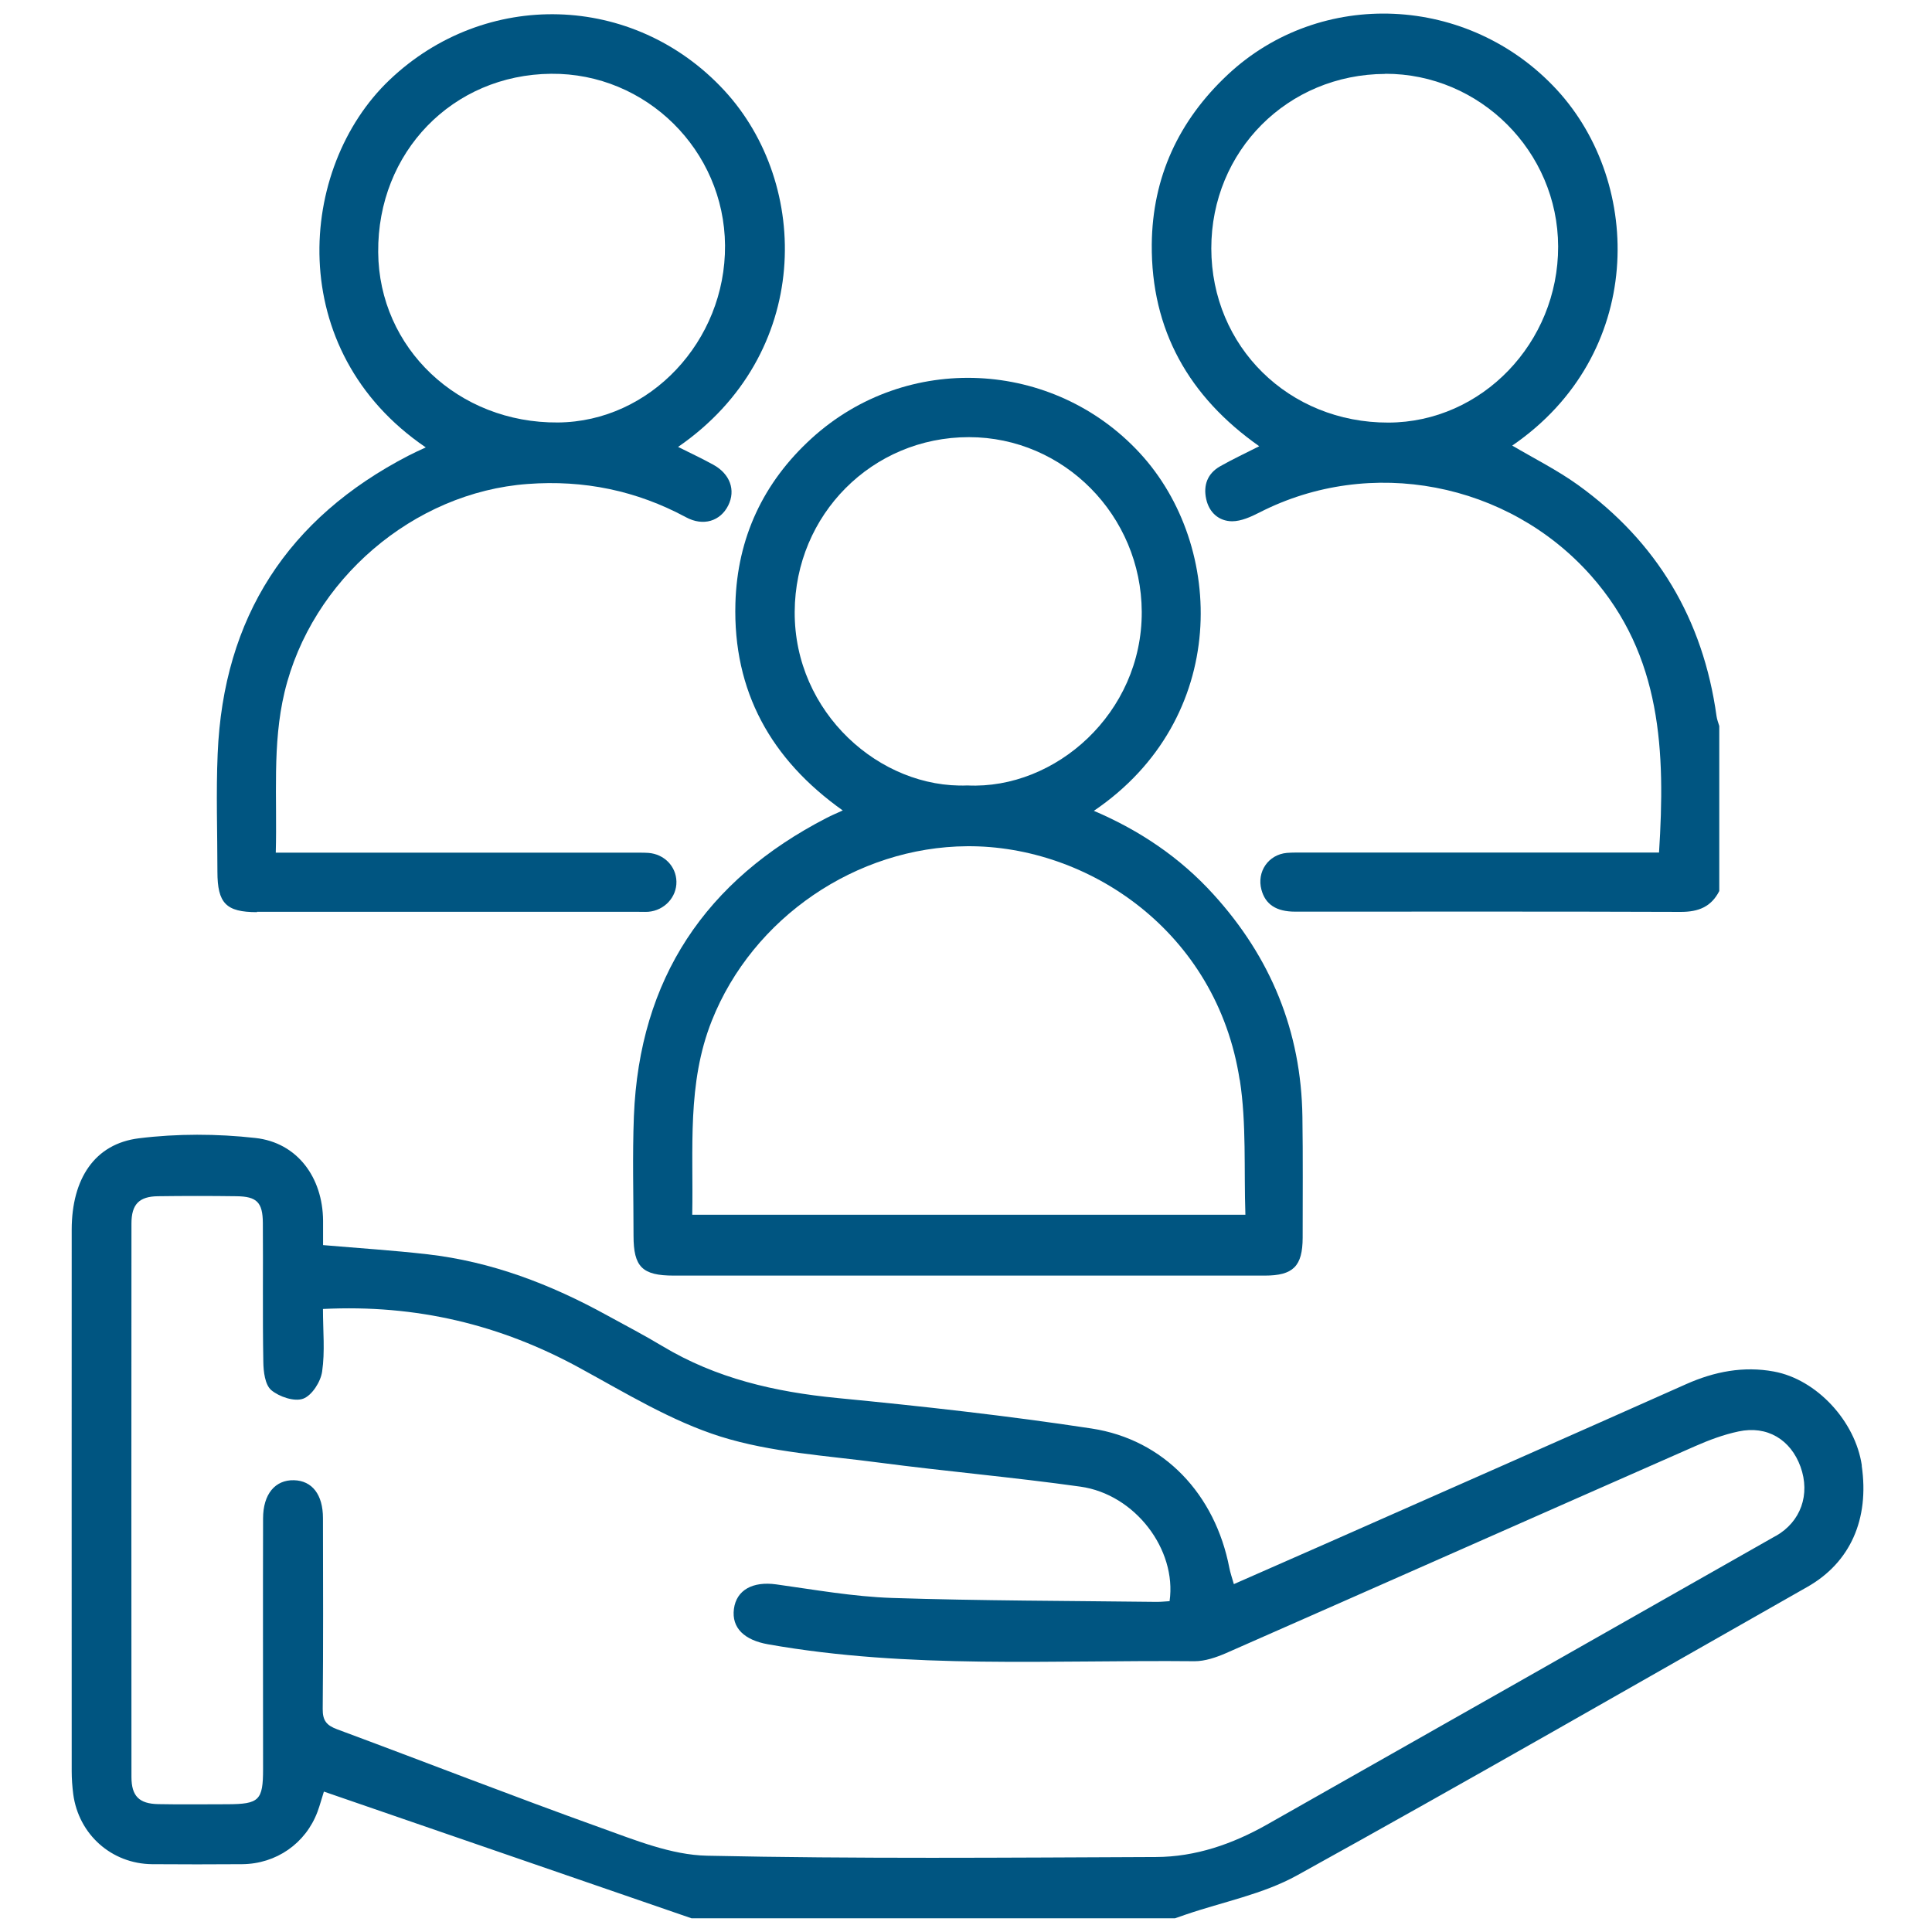 <?xml version="1.0" encoding="UTF-8" standalone="no"?>
<!DOCTYPE svg PUBLIC "-//W3C//DTD SVG 1.1//EN" "http://www.w3.org/Graphics/SVG/1.1/DTD/svg11.dtd">
<svg width="100%" height="100%" viewBox="0 0 87 87" version="1.1" xmlns="http://www.w3.org/2000/svg" xmlns:xlink="http://www.w3.org/1999/xlink" xml:space="preserve" xmlns:serif="http://www.serif.com/" style="fill-rule:evenodd;clip-rule:evenodd;stroke-linejoin:round;stroke-miterlimit:2;">
    <g transform="matrix(0.988,0,0,0.993,0.124,1.425)">
        <g transform="matrix(1.255,0,0,1.255,3.14,-0.819)">
            <path d="M43.124,15.636C42.612,15.895 42.147,16.11 41.707,16.36C41.251,16.618 41.092,17.044 41.204,17.544C41.311,18.03 41.664,18.34 42.142,18.345C42.474,18.345 42.827,18.185 43.133,18.03C47.168,15.972 52.167,16.932 55.177,20.308C57.757,23.202 57.882,26.681 57.649,30.316L44.769,30.316C44.558,30.316 44.343,30.311 44.132,30.328C43.46,30.389 43.034,31.009 43.21,31.659C43.352,32.189 43.749,32.451 44.433,32.451C49.101,32.451 53.774,32.443 58.442,32.46C59.079,32.46 59.544,32.279 59.837,31.706L59.837,25.743C59.802,25.626 59.755,25.51 59.738,25.389C59.251,21.884 57.576,19.09 54.704,17.031C53.95,16.493 53.11,16.075 52.318,15.61C57.124,12.333 57.098,6.163 53.937,2.752C50.742,-0.693 45.359,-0.938 41.983,2.21C40.204,3.868 39.249,5.917 39.227,8.337C39.201,11.433 40.575,13.845 43.128,15.632L43.124,15.636ZM47.702,2.175C51.142,2.167 53.976,4.979 53.985,8.415C53.993,11.898 51.211,14.771 47.822,14.779C44.205,14.788 41.393,12.036 41.389,8.484C41.389,4.961 44.162,2.193 47.706,2.18L47.702,2.175Z" style="fill:rgb(0,85,129);fill-rule:nonzero;"/>
        </g>
        <g transform="matrix(1.255,0,0,1.255,3.14,-0.819)">
            <path d="M28.011,28.791C27.775,28.899 27.594,28.972 27.421,29.063C23.025,31.315 20.618,34.871 20.419,39.845C20.363,41.279 20.406,42.721 20.406,44.16C20.406,45.288 20.721,45.602 21.866,45.602L43.329,45.602C44.367,45.602 44.703,45.262 44.707,44.233C44.707,42.777 44.72,41.322 44.698,39.867C44.655,36.77 43.544,34.096 41.464,31.823C40.254,30.496 38.79,29.515 37.124,28.808C42.046,25.488 41.921,19.249 38.79,15.877C35.646,12.493 30.32,12.221 26.87,15.352C25.118,16.941 24.174,18.943 24.106,21.307C24.015,24.494 25.402,26.957 28.007,28.796L28.011,28.791ZM42.425,38.536C42.67,40.116 42.571,41.753 42.627,43.402L22.538,43.402C22.585,41.021 22.34,38.665 23.249,36.392C24.734,32.671 28.498,30.113 32.524,30.087C36.913,30.057 41.593,33.166 42.42,38.536L42.425,38.536ZM32.585,15.305C36.043,15.305 38.846,18.147 38.863,21.613C38.88,25.273 35.733,28.042 32.533,27.891C29.359,28.016 26.237,25.26 26.259,21.613C26.276,18.108 29.071,15.305 32.585,15.305Z" style="fill:rgb(0,85,129);fill-rule:nonzero;"/>
        </g>
        <g transform="matrix(1.255,0,0,1.255,3.14,-0.819)">
            <path d="M6.724,32.456L20.517,32.456C20.659,32.456 20.801,32.464 20.943,32.456C21.529,32.408 21.977,31.926 21.964,31.362C21.951,30.811 21.52,30.372 20.947,30.328C20.754,30.316 20.555,30.32 20.362,30.32L7.413,30.32C7.469,28.331 7.279,26.414 7.731,24.524C8.705,20.463 12.412,17.298 16.564,16.997C18.596,16.846 20.508,17.234 22.308,18.198C22.941,18.539 23.561,18.34 23.846,17.772C24.121,17.221 23.915,16.635 23.299,16.299C22.89,16.075 22.463,15.877 22.024,15.658C26.89,12.32 26.86,6.171 23.695,2.77C20.405,-0.761 15.013,-0.891 11.543,2.399C8.196,5.569 7.684,12.174 12.86,15.675C12.641,15.778 12.434,15.869 12.236,15.972C7.852,18.228 5.509,21.811 5.303,26.746C5.242,28.163 5.294,29.584 5.294,31.005C5.294,32.15 5.608,32.469 6.732,32.469L6.724,32.456ZM11.133,8.622C11.103,5.009 13.833,2.205 17.416,2.175C20.861,2.145 23.703,4.936 23.729,8.376C23.755,11.838 20.999,14.749 17.662,14.775C14.04,14.805 11.159,12.088 11.133,8.622Z" style="fill:rgb(0,85,129);fill-rule:nonzero;"/>
        </g>
        <g transform="matrix(1.255,0,0,1.255,3.14,-0.819)">
            <path d="M65.014,52.462C64.781,50.873 63.382,49.353 61.819,49.068C60.721,48.866 59.661,49.068 58.632,49.525C54.313,51.441 49.985,53.336 45.661,55.239C44.52,55.739 43.384,56.238 42.208,56.75C42.139,56.514 42.079,56.337 42.044,56.161C41.528,53.508 39.676,51.527 37.04,51.127C33.97,50.662 30.882,50.322 27.79,50.024C25.543,49.805 23.407,49.318 21.456,48.151C20.801,47.759 20.121,47.406 19.449,47.04C17.399,45.916 15.246,45.094 12.912,44.831C11.676,44.689 10.432,44.612 9.131,44.5L9.131,43.613C9.118,42.058 8.197,40.796 6.672,40.629C5.277,40.474 3.835,40.469 2.439,40.641C0.837,40.84 0.006,42.101 0.002,43.936C-0.002,50.459 0.002,56.987 0.002,63.511C0.002,63.787 0.023,64.067 0.058,64.342C0.256,65.798 1.449,66.853 2.917,66.87C4.007,66.878 5.101,66.878 6.19,66.87C7.43,66.861 8.498,66.121 8.929,64.975C9.024,64.721 9.092,64.454 9.161,64.247C13.636,65.78 18.075,67.305 22.511,68.825L40.072,68.825C40.201,68.782 40.33,68.734 40.46,68.691C41.812,68.231 43.263,67.955 44.495,67.279C50.709,63.86 56.862,60.337 63.037,56.85C64.592,55.971 65.294,54.408 65.01,52.47L65.014,52.462ZM61.883,55.011C55.725,58.49 49.572,61.969 43.409,65.44C42.161,66.142 40.817,66.607 39.379,66.611C33.944,66.633 28.51,66.68 23.079,66.564C21.779,66.538 20.465,66 19.208,65.552C16.004,64.407 12.835,63.175 9.639,61.995C9.26,61.853 9.114,61.685 9.118,61.263C9.14,58.964 9.131,56.664 9.127,54.365C9.127,53.517 8.735,53.013 8.076,52.996C7.392,52.978 6.952,53.495 6.952,54.378C6.944,57.396 6.952,60.415 6.952,63.434C6.952,64.566 6.81,64.7 5.652,64.704C4.816,64.704 3.981,64.717 3.146,64.7C2.452,64.687 2.172,64.411 2.172,63.718C2.168,57.052 2.168,50.386 2.172,43.72C2.172,43.023 2.452,42.743 3.133,42.734C4.084,42.721 5.036,42.721 5.988,42.734C6.724,42.743 6.939,42.954 6.944,43.699C6.957,45.37 6.931,47.045 6.961,48.715C6.965,49.068 7.021,49.546 7.249,49.74C7.538,49.981 8.089,50.167 8.408,50.05C8.726,49.934 9.045,49.439 9.097,49.068C9.204,48.345 9.127,47.596 9.127,46.808C12.516,46.64 15.573,47.372 18.459,48.944C20.125,49.848 21.783,50.86 23.57,51.42C25.405,51.992 27.39,52.104 29.315,52.358C31.752,52.677 34.203,52.888 36.636,53.228C38.616,53.504 40.141,55.497 39.874,57.366C39.723,57.375 39.568,57.392 39.409,57.392C36.205,57.353 33.001,57.353 29.797,57.25C28.389,57.203 26.985,56.953 25.586,56.759C24.737,56.643 24.143,56.961 24.052,57.646C23.962,58.339 24.436,58.774 25.293,58.925C30.43,59.829 35.615,59.485 40.787,59.536C41.161,59.536 41.562,59.399 41.915,59.248C47.599,56.759 53.279,54.253 58.964,51.764C59.468,51.544 59.997,51.346 60.535,51.234C61.573,51.01 62.43,51.527 62.788,52.509C63.149,53.508 62.801,54.498 61.883,55.015L61.883,55.011Z" style="fill:rgb(0,85,129);fill-rule:nonzero;"/>
        </g>
    </g>
</svg>
